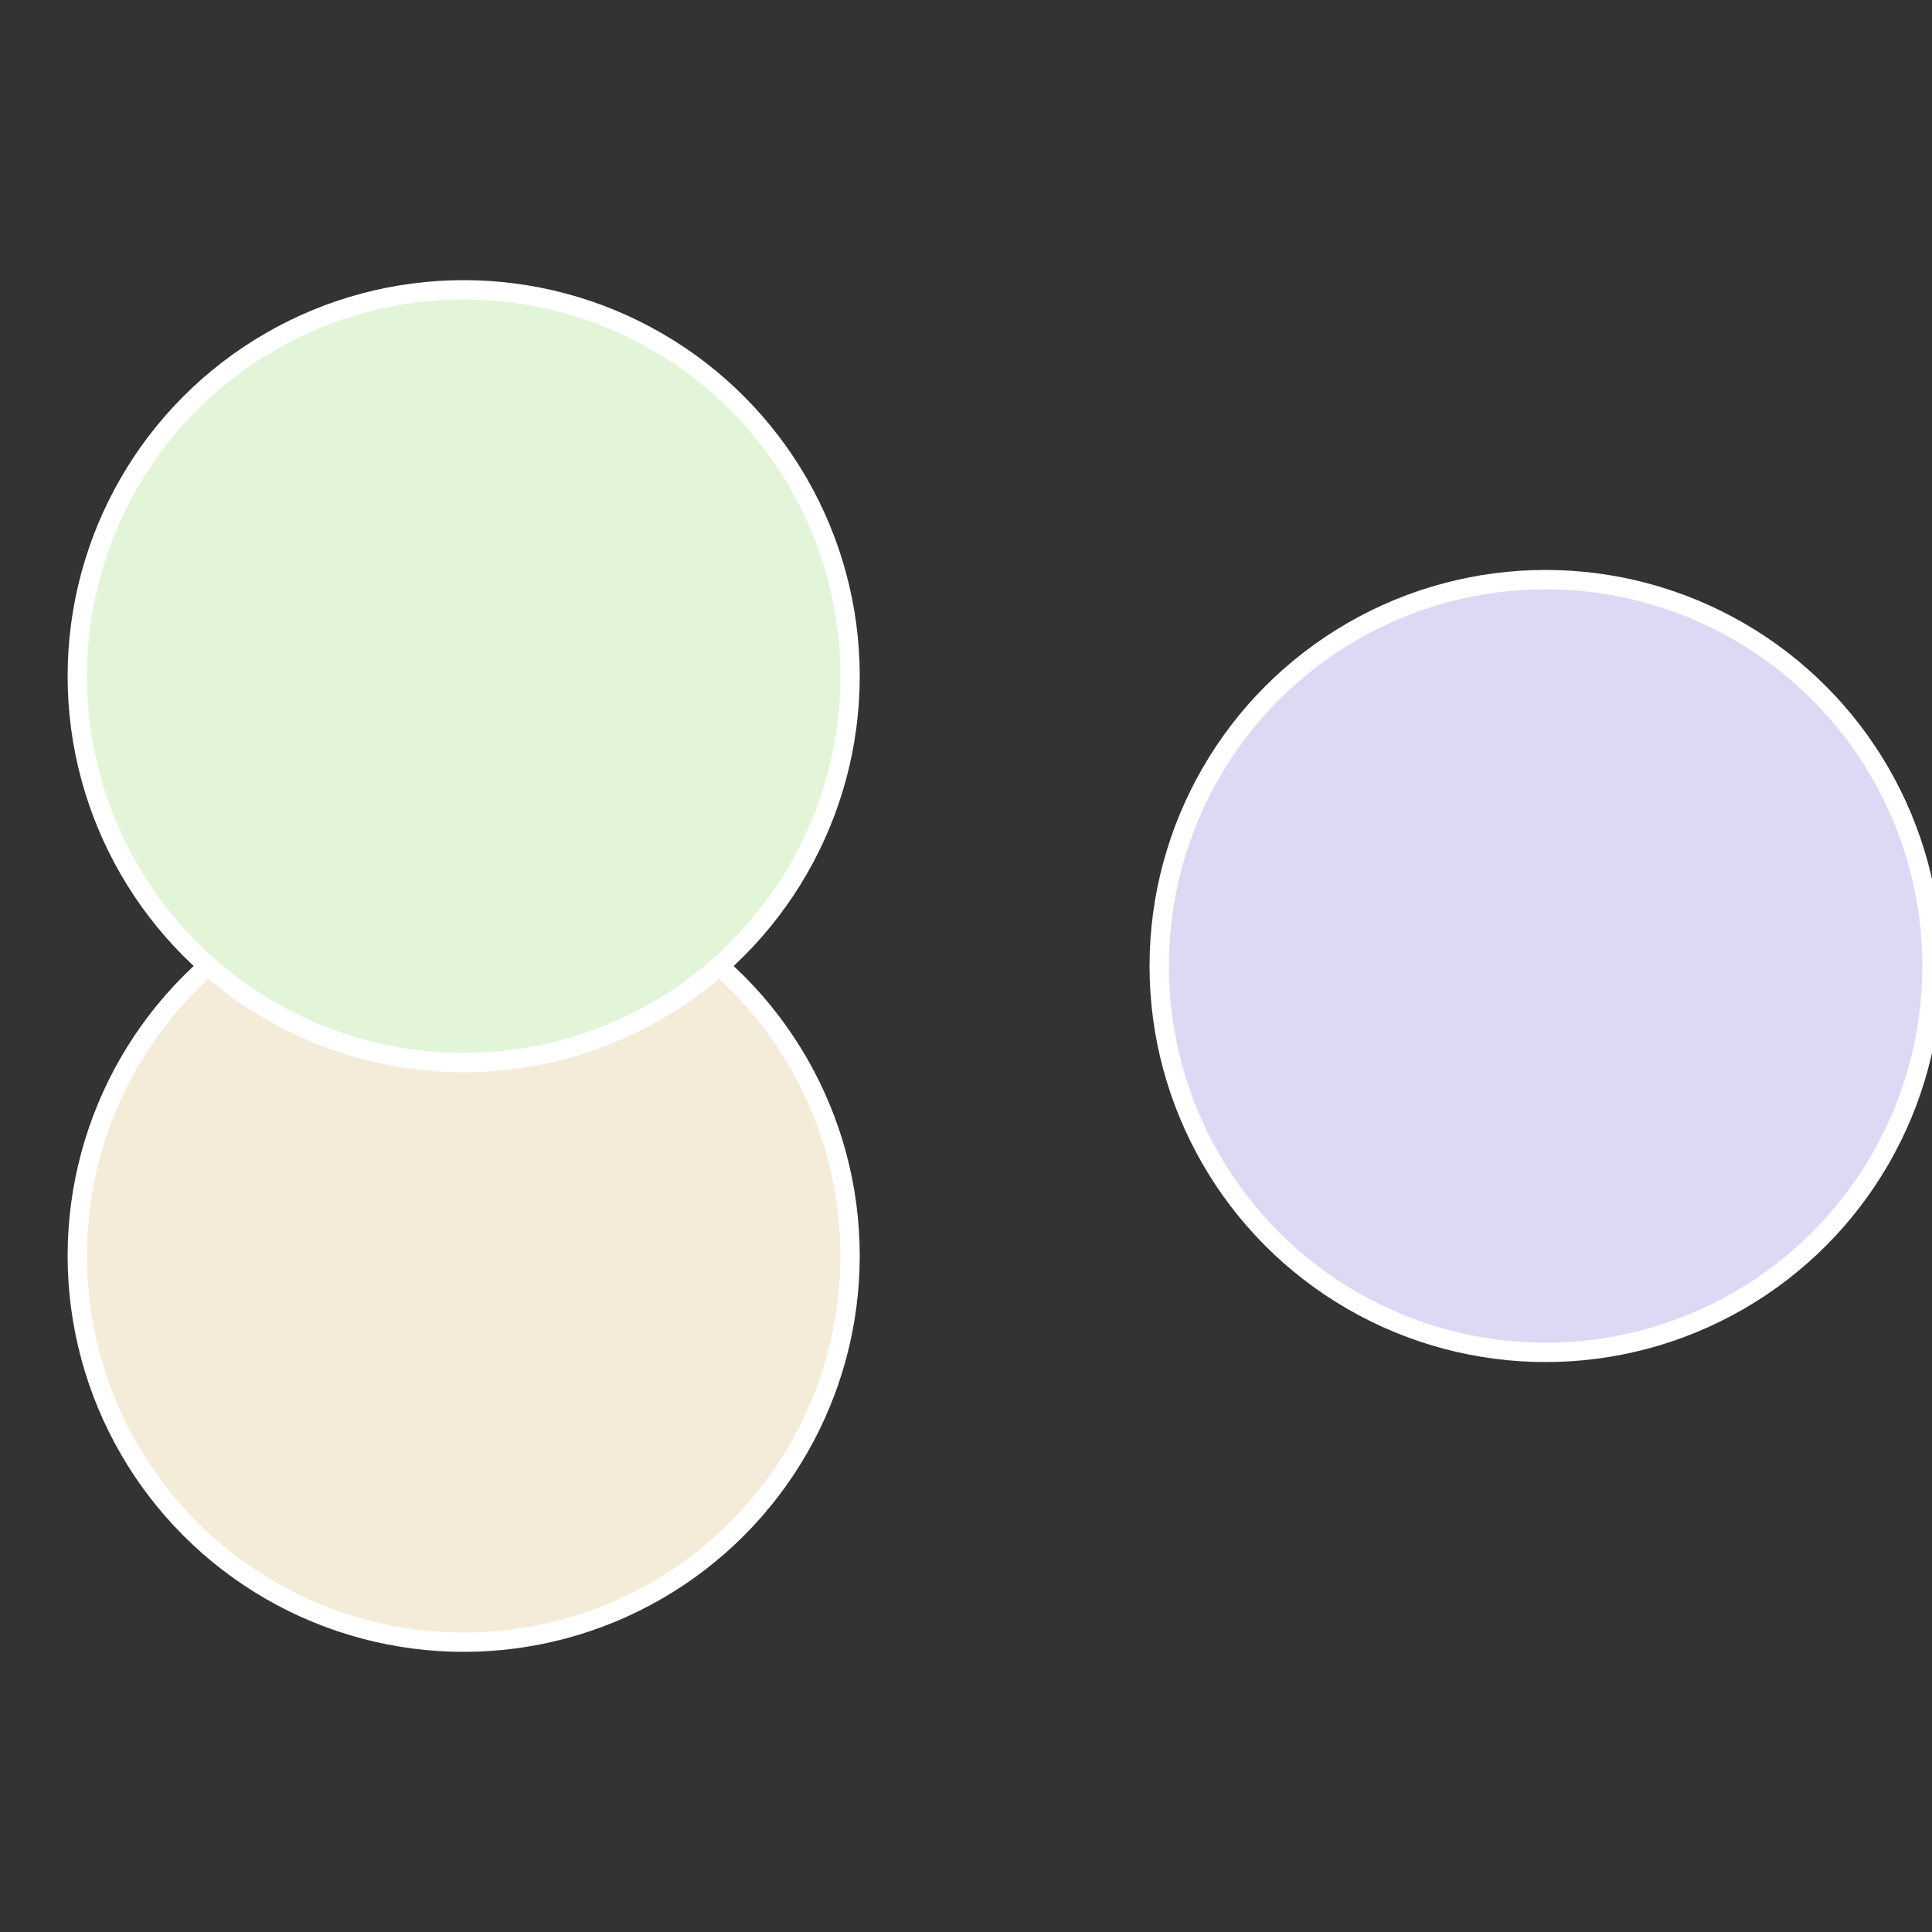 <?xml version="1.0" standalone="no"?>
<svg width="500" height="500" viewBox="-1 -1 2 2" xmlns="http://www.w3.org/2000/svg">
 
                <rect x="-1" y="-1" width="2" height="2" fill="#333333" stroke="none"/>
 
                <circle cx="0.6" cy="0" r="0.4" fill="#ddd9f5" stroke="#fff" stroke-width="1%" />
             
                <circle cx="-0.52" cy="0.3" r="0.4" fill="#f5ebd9" stroke="#fff" stroke-width="1%" />
             
                <circle cx="-0.52" cy="-0.3" r="0.4" fill="#e3f5d9" stroke="#fff" stroke-width="1%" />
            </svg>
